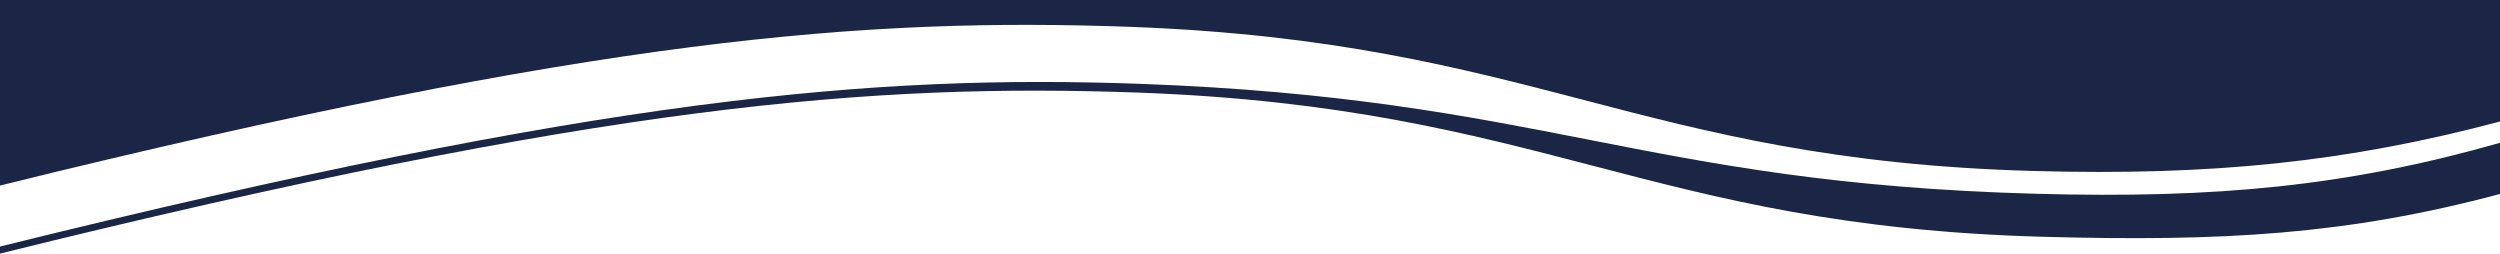 <svg width="1920" height="195" viewBox="0 0 1920 195" fill="none" xmlns="http://www.w3.org/2000/svg">
<path d="M1216.59 76.856C1313.59 102.166 1409.37 127.155 1562.11 131.321C1698.89 135.053 1802.78 124.567 1921 93.038L1921 0L-0.041 1.51627e-05L-0.041 142.485C459.897 28.98 664.35 13.29 868.345 20.626C1023.27 26.415 1120.52 51.789 1216.57 76.849L1216.59 76.856Z" fill="#1b2646"/>
<path d="M1223.65 127.386C1320.65 152.696 1416.42 177.685 1569.16 181.853C1706.16 185.591 1802.08 180.491 1920.5 148.834L1920.5 109.544C1802.32 143.242 1701.39 152.534 1564.33 148.835C1410.94 144.695 1316.45 126.171 1220.46 107.35L1220.41 107.34C1126.2 88.871 1030.53 70.118 876.31 64.405C671.267 57.095 464.309 74.304 -1 189.596L-1 195C464.595 79.692 670.234 63.777 875.41 71.155C1030.33 76.945 1127.58 102.319 1223.62 127.38L1223.65 127.386Z" fill="#1b2646"/>
</svg>

